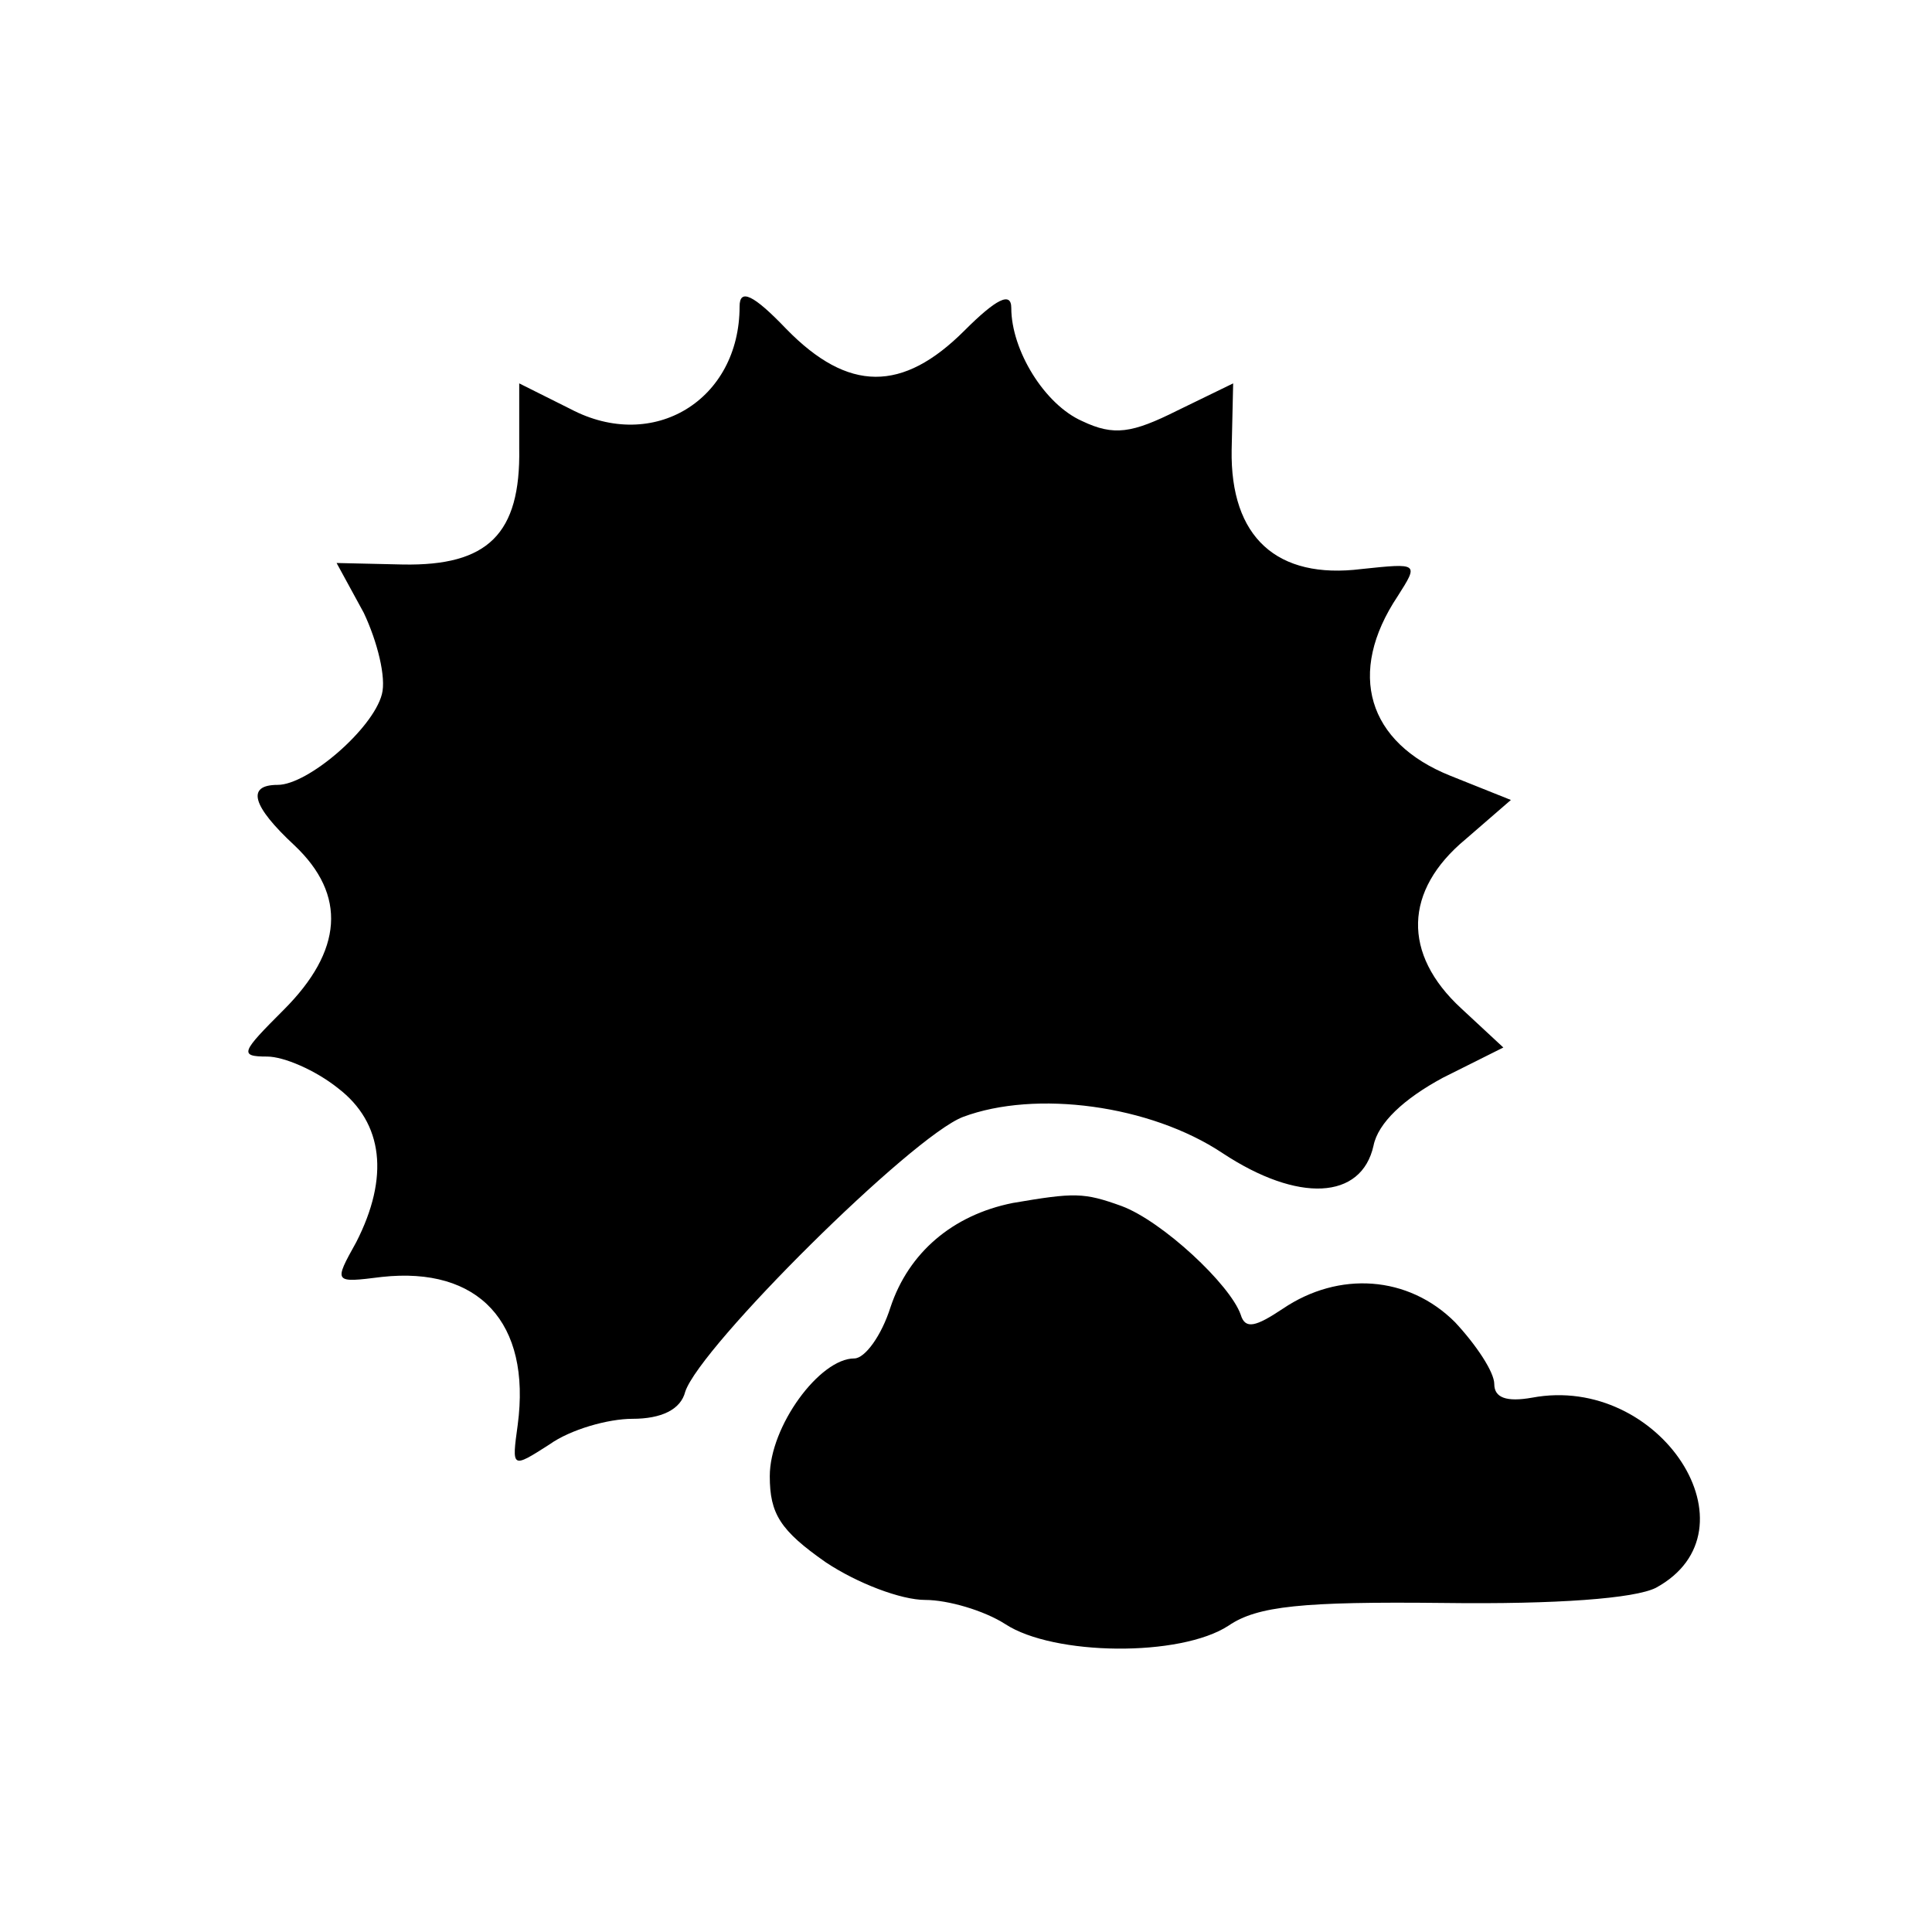 <?xml version="1.0" standalone="no"?>
<!DOCTYPE svg PUBLIC "-//W3C//DTD SVG 20010904//EN"
 "http://www.w3.org/TR/2001/REC-SVG-20010904/DTD/svg10.dtd">
<svg version="1.0" xmlns="http://www.w3.org/2000/svg"
 width="128pt" height="128pt" viewBox="0 0 128 128"
 preserveAspectRatio="xMidYMid meet">
<g transform="translate(0,128) scale(0.1,-0.1)"
fill="#000000" stroke="none">
<path d="M490 1077 c0 -62 -57 -97 -112 -68 l-34 17 0 -43 c1 -57 -21 -78 -77
-77 l-44 1 18 -33 c9 -19 15 -43 12 -54 -6 -23 -49 -60 -69 -60 -21 0 -17 -14
11 -40 35 -33 32 -70 -7 -109 -28 -28 -30 -31 -11 -31 11 0 32 -9 47 -21 30
-23 34 -59 12 -102 -15 -27 -15 -27 17 -23 64 7 99 -30 90 -98 -4 -29 -4 -29
21 -13 14 10 39 17 55 17 19 0 32 6 35 18 10 30 150 169 184 182 48 18 124 8
172 -24 50 -33 92 -31 100 5 3 15 20 31 46 45 l40 20 -28 26 c-39 36 -38 78 3
112 l30 26 -40 16 c-55 22 -69 68 -35 119 14 22 14 22 -24 18 -56 -7 -87 21
-86 79 l1 44 -37 -18 c-30 -15 -42 -17 -63 -7 -25 11 -47 47 -47 75 0 11 -10
6 -31 -15 -41 -41 -77 -41 -118 1 -22 23 -31 27 -31 15z"/>
<path d="M671 483 c-40 -8 -69 -33 -81 -69 -6 -19 -17 -34 -24 -34 -23 0 -56
-45 -56 -78 0 -25 7 -36 37 -57 21 -14 50 -25 66 -25 15 0 39 -7 53 -16 32
-21 116 -22 148 -1 19 13 49 16 142 15 76 -1 127 3 141 10 70 38 3 142 -82
126 -17 -3 -25 0 -25 9 0 8 -12 26 -26 41 -31 31 -77 34 -114 9 -18 -12 -25
-14 -28 -4 -7 20 -52 62 -79 72 -25 9 -31 9 -72 2z"/>
</g>
</svg>
